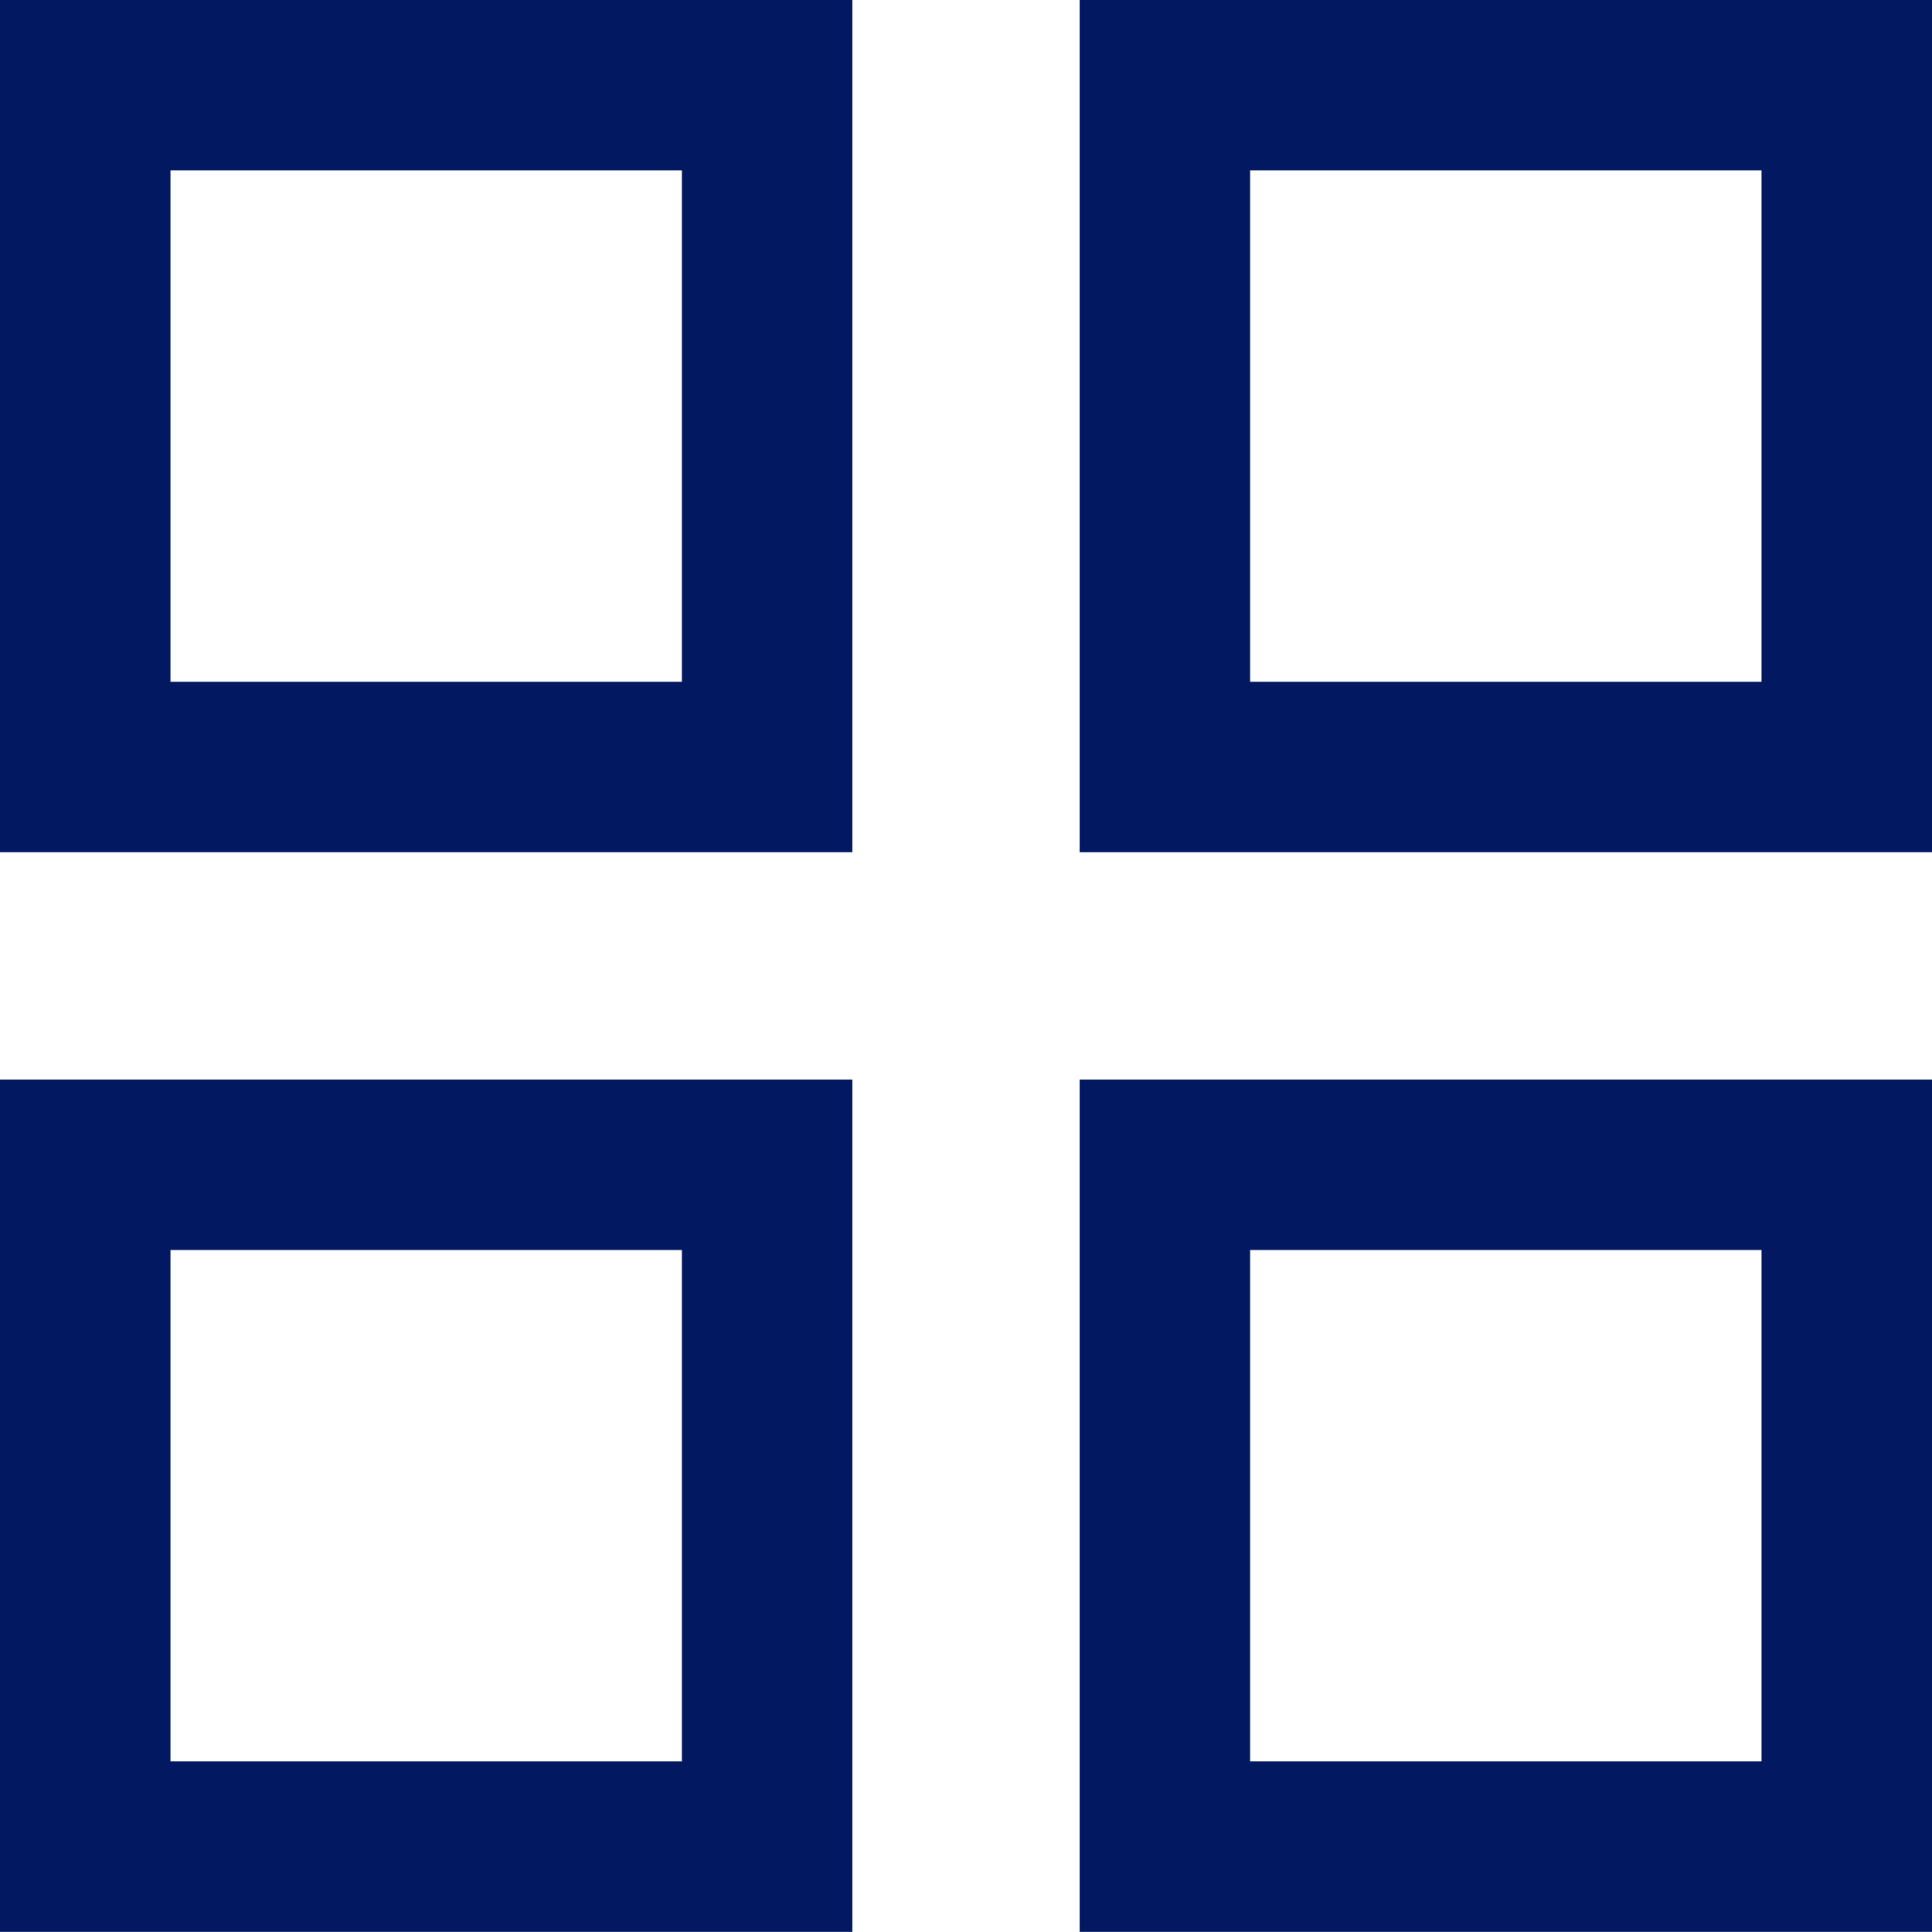 <svg xmlns="http://www.w3.org/2000/svg" width="17" height="17" viewBox="0 0 17 17"><path d="M8007.837,826.1v-7.5h7.5v7.5Zm0,9.5v-7.5h7.5v7.5Zm9.5-9.5v-7.5h7.5v7.5Zm0,9.5v-7.5h7.5v7.5Zm-8-11h4.5v-4.5h-4.5Zm9.5,0h4.5v-4.5h-4.5Zm0,9.5h4.5v-4.5h-4.5Zm-9.5,0h4.5v-4.5h-4.5Z" transform="translate(-8007.837 -818.601)" fill="#021861"/></svg>